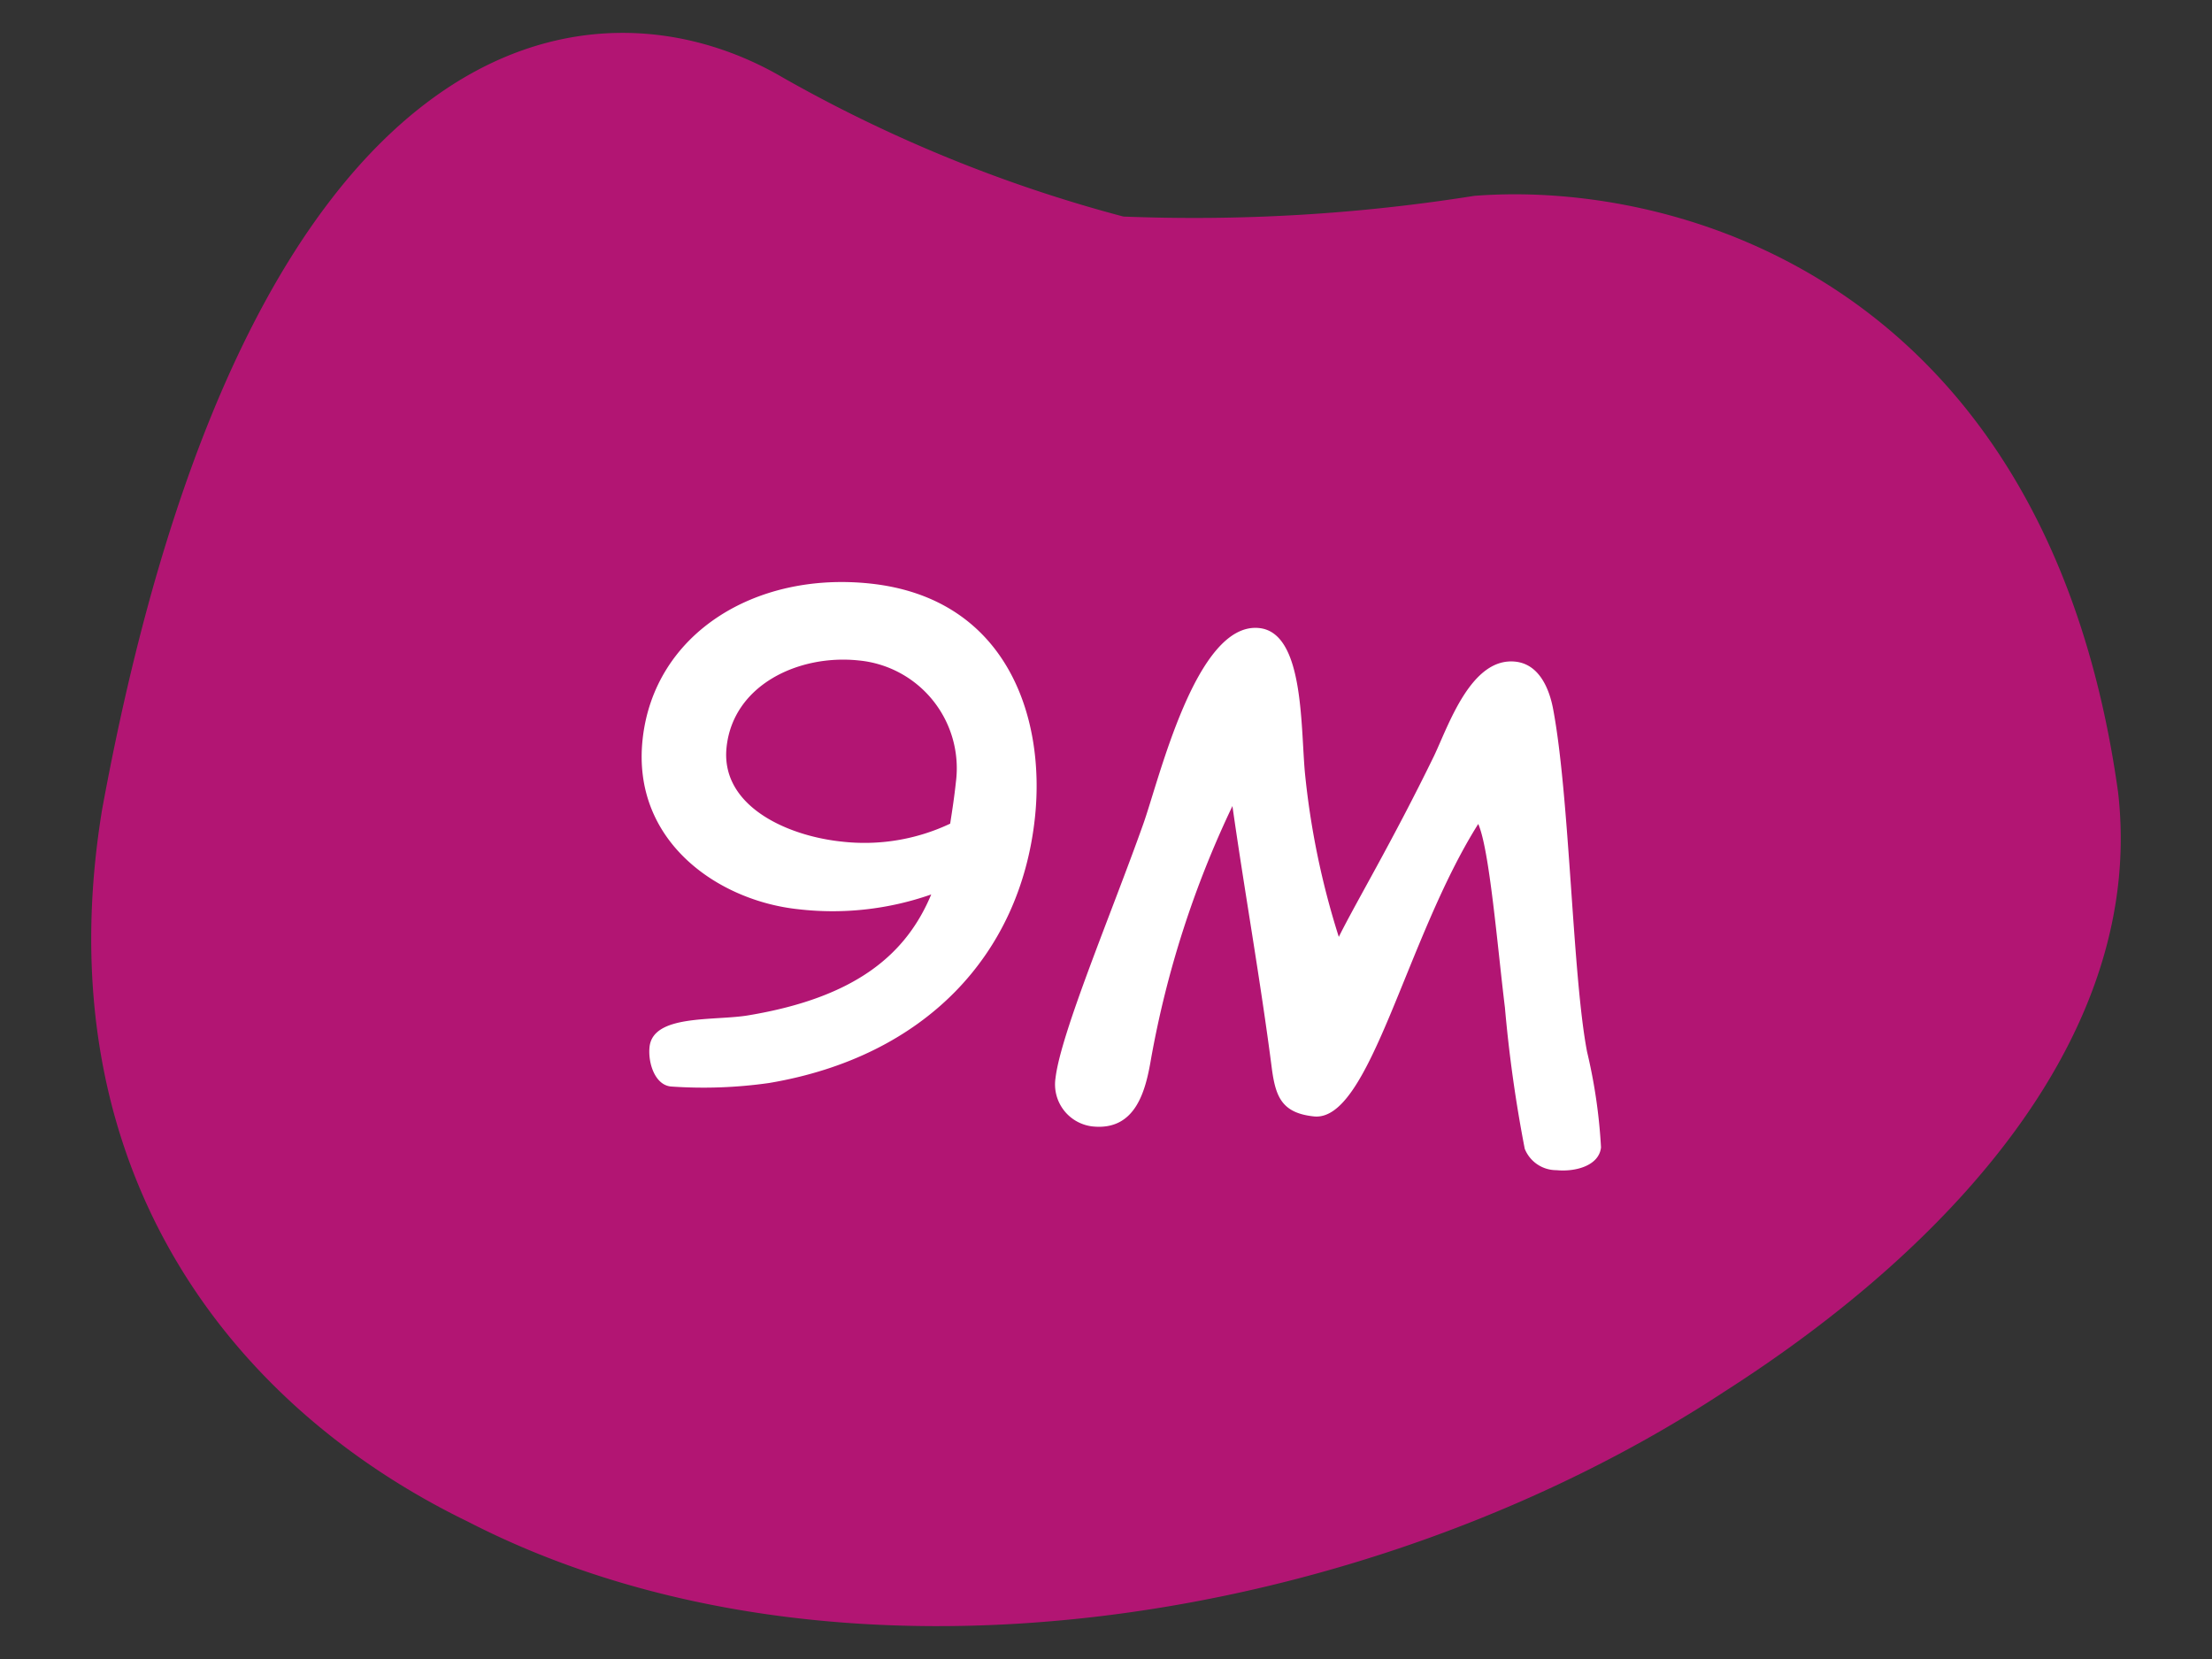 <svg xmlns="http://www.w3.org/2000/svg" xmlns:xlink="http://www.w3.org/1999/xlink" width="80" height="60" viewBox="0 0 80 60">
  <rect x="0" y="0" width="80" height="60" fill="#333333" stroke="none"/>
  <defs>
    <clipPath id="clip-path">
      <rect id="Rectangle_46708" data-name="Rectangle 46708" width="73.401" height="57.621" fill="#b21573"/>
    </clipPath>
  </defs>
  <g id="Group_51019" data-name="Group 51019" transform="translate(-889 -836)">
    <rect id="Rectangle_46707" data-name="Rectangle 46707" width="80" height="60" transform="translate(889 836)" fill="none"/>
    <g id="Group_47159" data-name="Group 47159" transform="translate(892.299 837.189)" clip-path="url(#clip-path)">
      <path id="Path_104161" data-name="Path 104161" d="M50.014,5.895a64.541,64.541,0,0,1-12.683.748A51.754,51.754,0,0,1,25.023,1.621C18.13-2.428,5.675-.684.393,28.093-1.714,40.956,4.935,49.629,13.62,53.842c13.337,6.871,32.474,3.824,45.445-4.7,8.5-5.432,15.229-13.107,14.239-21.682C70.734,9.017,57.4,5.31,50.014,5.895" transform="translate(0 0)" fill="#b21573"/>
    </g>
    <path id="Path_109576" data-name="Path 109576" d="M5.784-2.352c-1.2.336-3.432.312-3.432,1.512C2.352-.264,2.688.5,3.264.5A16.754,16.754,0,0,0,6.792,0c5.5-1.536,8.544-5.568,8.544-10.56,0-3.72-1.9-7.776-6.816-7.776-4.2,0-7.584,2.64-7.584,6.48,0,3.7,3.336,5.5,6.24,5.5A10.755,10.755,0,0,0,11.9-7.392C11.232-5.16,9.6-3.408,5.784-2.352Zm2.688-6.6c-2.016,0-4.488-.84-4.488-2.952,0-2.28,2.256-3.624,4.416-3.624a3.914,3.914,0,0,1,3.96,4.008c0,.528-.024,1.032-.048,1.512A7.244,7.244,0,0,1,8.472-8.952ZM36.936-.84a19.446,19.446,0,0,0-.864-3.384c-.816-2.688-1.584-9.072-2.52-12.192-.216-.72-.672-1.56-1.536-1.56-1.608,0-2.16,2.544-2.568,3.7-1.176,3.24-2.256,5.568-2.736,6.864a28.948,28.948,0,0,1-1.848-5.808c-.336-1.728-.576-4.992-2.184-4.992-2.3,0-3.024,5.856-3.432,7.512-.792,3.288-2.16,7.776-2.184,9.432A1.529,1.529,0,0,0,18.576.336c1.584,0,1.776-1.512,1.848-2.64a35.837,35.837,0,0,1,1.968-9.408c.72,2.88,1.68,6.192,2.424,9.336.24.96.528,1.512,1.68,1.512,2.04,0,2.616-6.7,4.8-11.136.5.864,1.152,4.32,1.656,6.5A49.29,49.29,0,0,0,34.2-.5a1.23,1.23,0,0,0,1.224.648C36.1.144,36.936-.168,36.936-.84Z" transform="matrix(0.995, 0.105, -0.105, 0.995, 910.063, 874.454)" fill="#fff"/>
  </g>
</svg>
